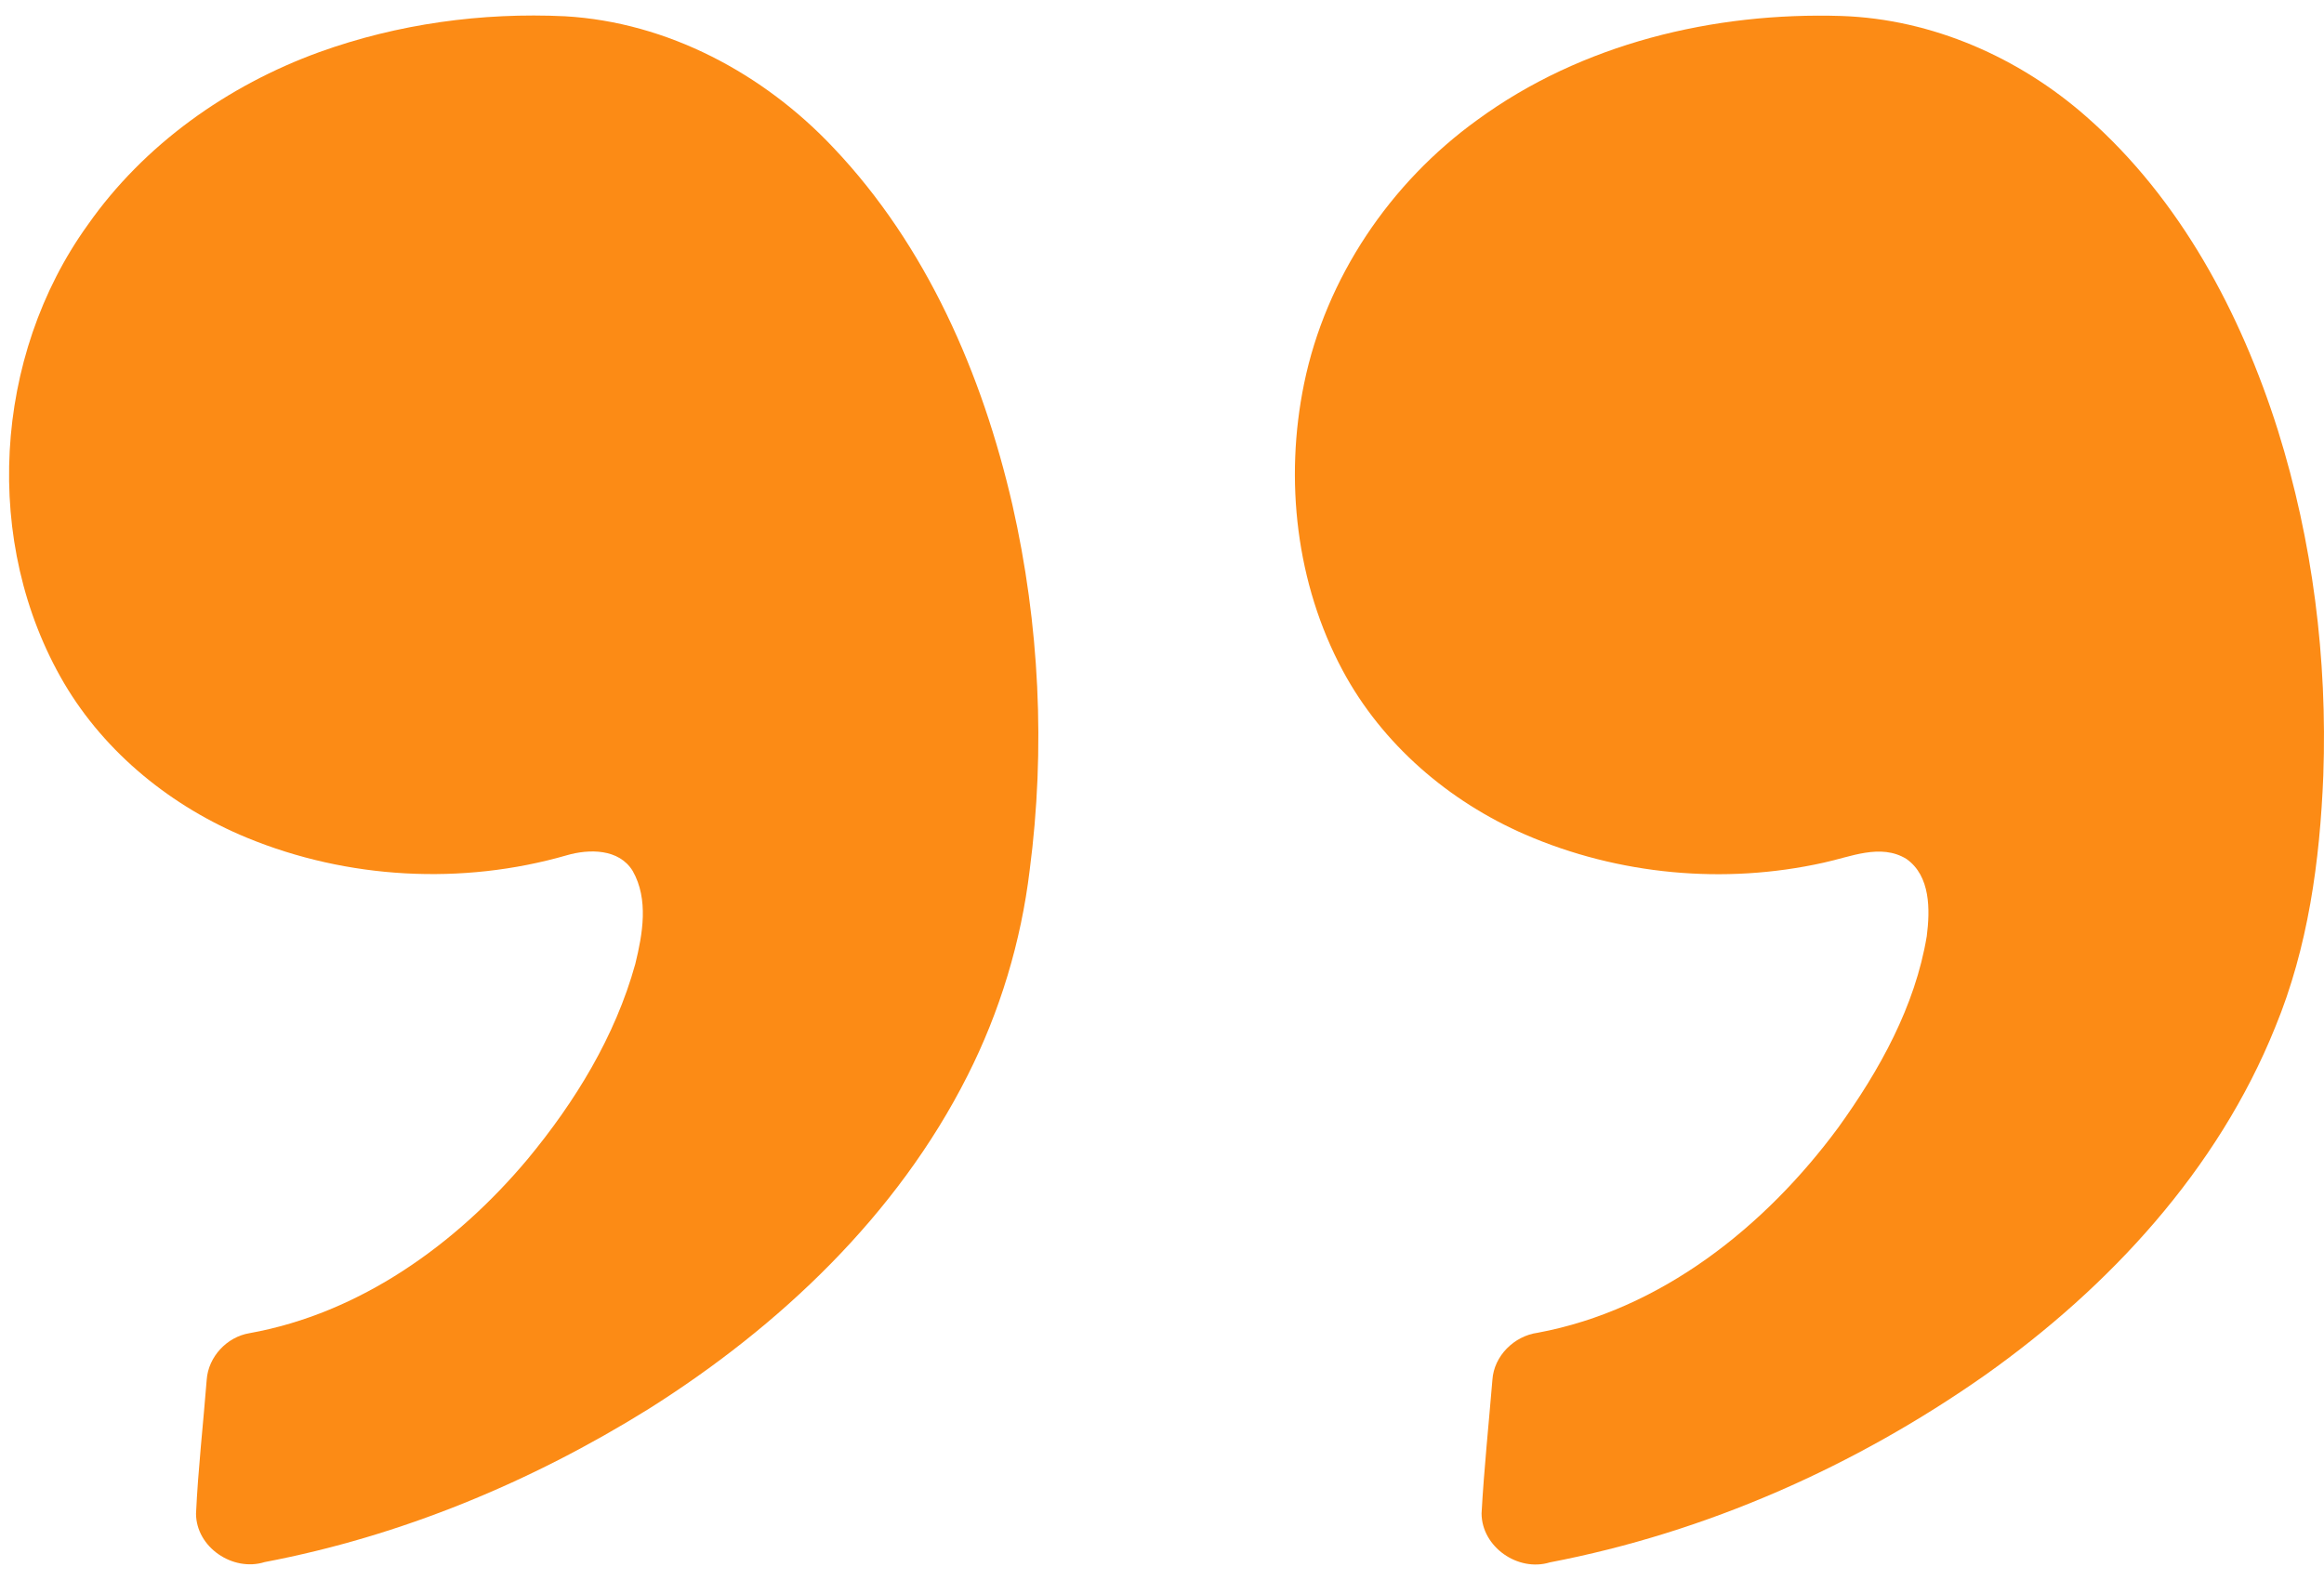 <svg xmlns="http://www.w3.org/2000/svg" width="75" height="51" viewBox="0 0 75 51" fill="none"><path d="M50.017 50.431C48.99 50.747 47.818 49.935 47.813 48.85C47.893 47.41 48.044 45.973 48.163 44.537C48.215 43.763 48.867 43.122 49.626 43.019C53.606 42.277 56.962 39.596 59.321 36.4C60.653 34.553 61.804 32.488 62.181 30.216C62.289 29.367 62.304 28.275 61.524 27.725C60.69 27.212 59.707 27.666 58.842 27.848C55.649 28.559 52.229 28.241 49.226 26.94C46.761 25.872 44.607 24.024 43.331 21.643C41.827 18.838 41.448 15.488 42.085 12.385C42.785 8.974 44.859 5.902 47.676 3.871C51.042 1.407 55.304 0.386 59.434 0.516C62.353 0.616 65.168 1.856 67.346 3.779C70.361 6.43 72.31 10.094 73.51 13.882C74.635 17.474 75.111 21.265 74.978 25.026C74.868 27.789 74.487 30.582 73.426 33.155C71.572 37.76 68.08 41.539 64.069 44.382C59.87 47.333 55.065 49.463 50.017 50.431Z" fill="#FC8B15"></path><path d="M8.539 50.422C7.516 50.742 6.33 49.946 6.326 48.857C6.393 47.413 6.558 45.972 6.671 44.532C6.725 43.794 7.321 43.155 8.046 43.034C11.622 42.392 14.725 40.161 17.024 37.419C18.561 35.564 19.855 33.452 20.502 31.116C20.74 30.143 20.938 29.029 20.419 28.114C19.977 27.389 19.009 27.397 18.284 27.609C14.914 28.579 11.218 28.378 7.975 27.043C5.555 26.048 3.406 24.32 2.069 22.053C-0.58 17.537 -0.218 11.5 2.83 7.262C4.648 4.666 7.346 2.755 10.31 1.68C12.839 0.769 15.553 0.397 18.233 0.525C21.544 0.715 24.645 2.377 26.895 4.767C29.904 7.936 31.7 12.077 32.672 16.294C33.547 20.151 33.743 24.163 33.23 28.085C32.952 30.392 32.272 32.65 31.221 34.725C28.948 39.229 25.164 42.81 20.934 45.478C17.14 47.84 12.937 49.587 8.539 50.422Z" fill="#FC8B15"></path></svg>